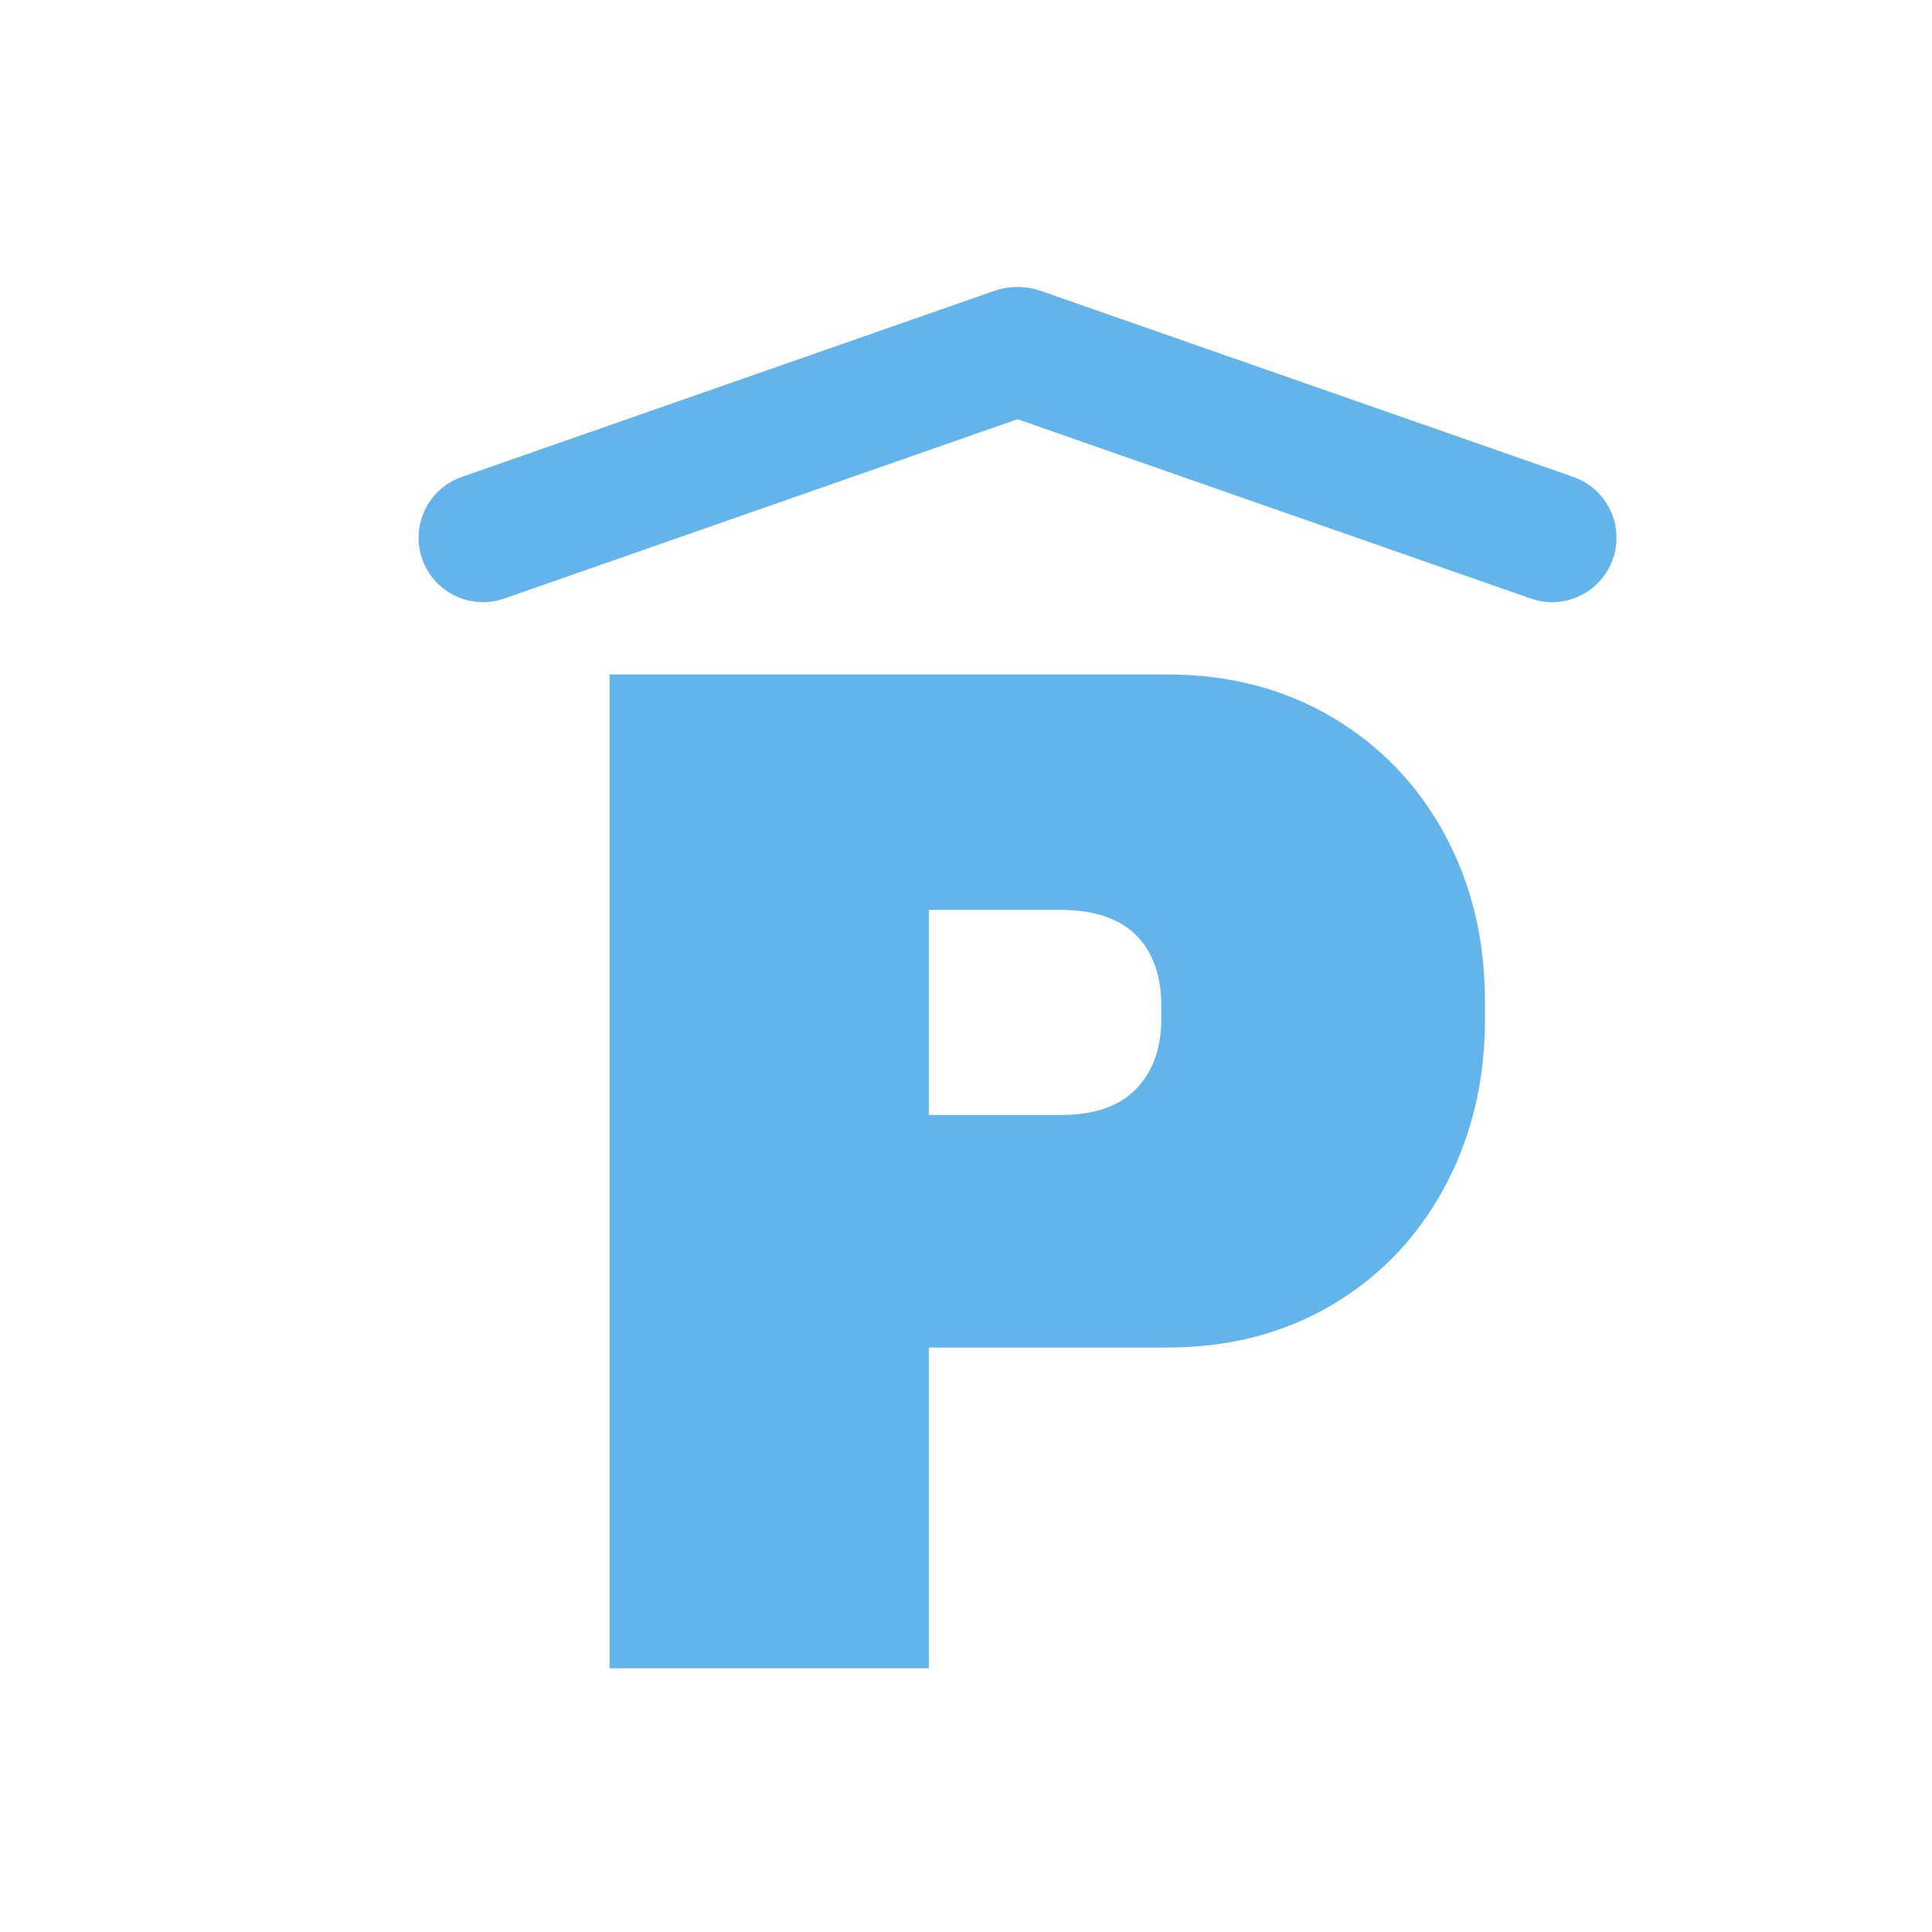 <?xml version="1.0" encoding="UTF-8"?>
<svg xmlns="http://www.w3.org/2000/svg" id="Ebene_1" data-name="Ebene 1" viewBox="0 0 600 600">
  <defs>
    <style>
      .cls-1 {
        fill: #63b4ea;
      }

      .cls-2 {
        fill: none;
        stroke: #63b4ea;
        stroke-linecap: round;
        stroke-miterlimit: 10;
        stroke-width: 40px;
      }
    </style>
  </defs>
  <path class="cls-1" d="M413.61,222.69c14.95,8.83,26.62,20.94,34.99,36.34,8.37,15.41,12.56,32.68,12.56,51.81v5.83c0,19.14-4.19,36.49-12.56,52.04-8.38,15.55-20.04,27.74-34.99,36.56-14.96,8.83-32.01,13.23-51.14,13.23h-74.02v99.59h-99.14V209.46h173.16c19.14,0,36.18,4.42,51.14,13.23ZM288.45,346.28h40.82c10.47,0,18.32-2.69,23.55-8.08,5.23-5.38,7.85-12.71,7.85-21.98v-3.59c0-9.57-2.62-16.97-7.85-22.21-5.24-5.23-13.09-7.85-23.55-7.85h-40.82v63.7Z"></path>
  <path class="cls-2" d="M150,167l165.41-57.79c.38-.13.8-.13,1.19,0l165.41,57.79"></path>
</svg>
